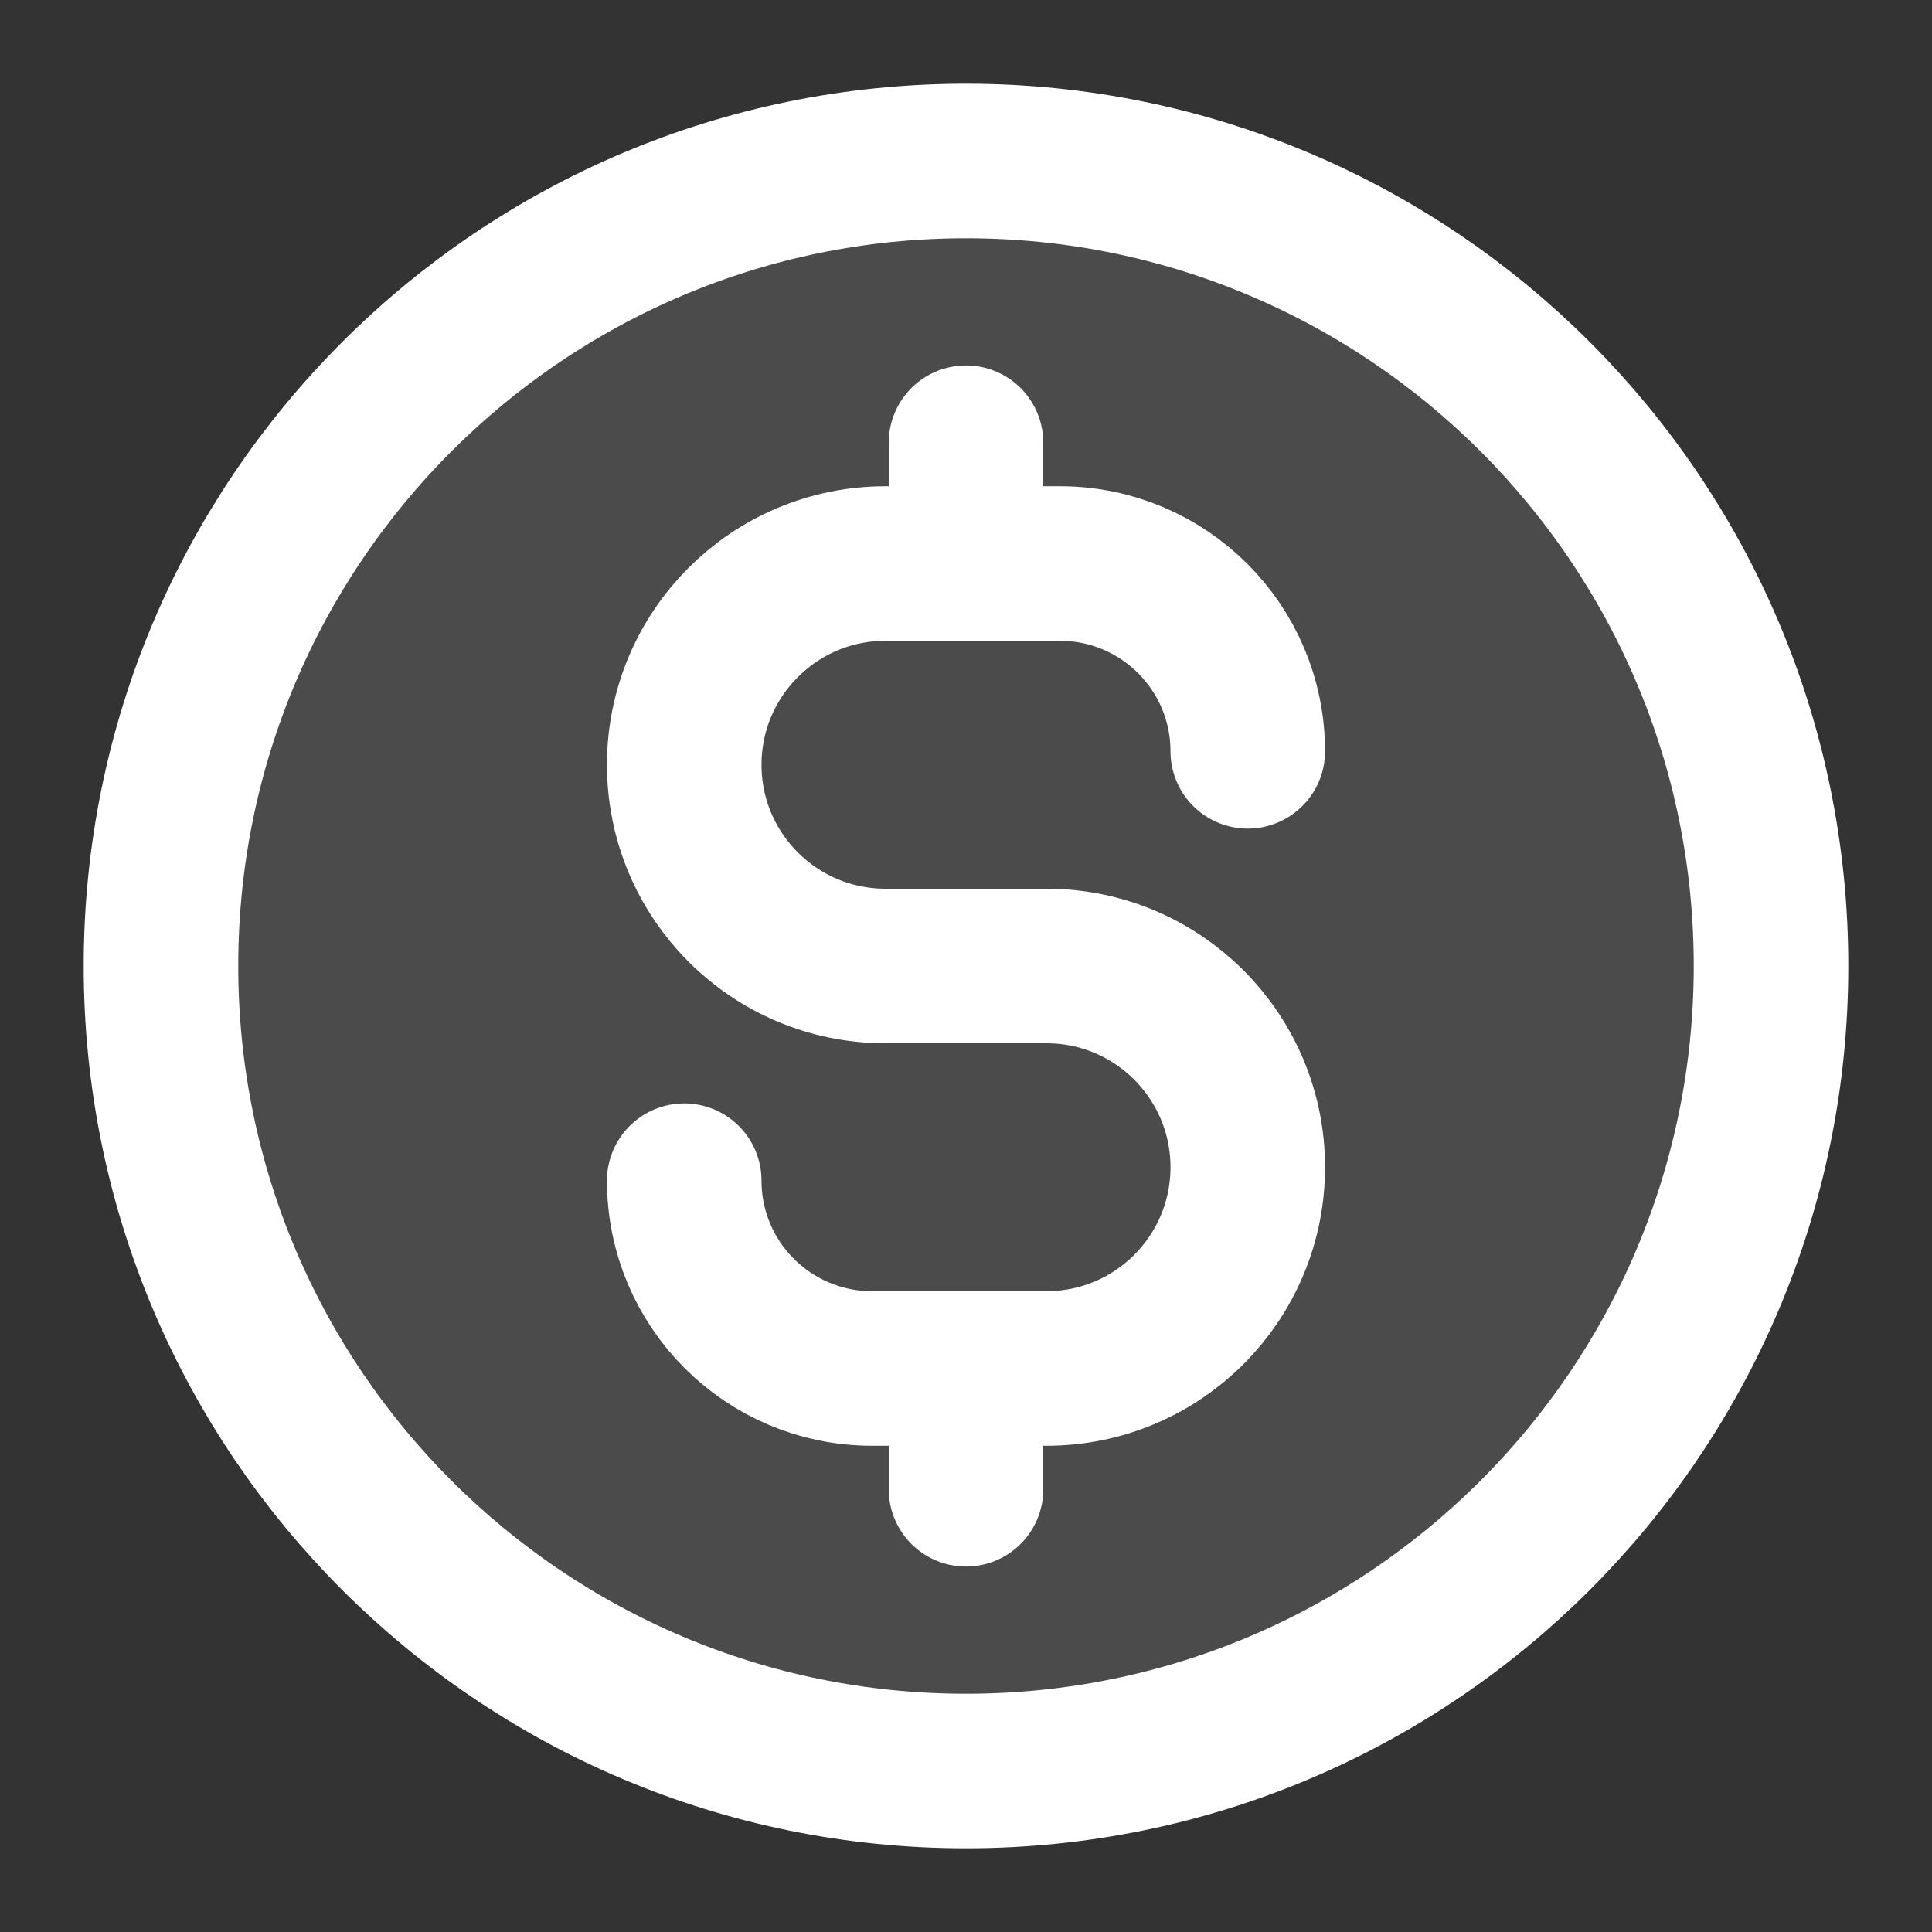 <svg width="25" height="25" viewBox="0 0 25 25" fill="none" xmlns="http://www.w3.org/2000/svg">
<rect x="0" y="0" width="25" height="25" fill="#333333" stroke="none"/>
<path opacity="0.12" d="M12.5 22.917C18.253 22.917 22.917 18.253 22.917 12.5C22.917 6.747 18.253 2.083 12.5 2.083C6.747 2.083 2.083 6.747 2.083 12.5C2.083 18.253 6.747 22.917 12.5 22.917Z" fill="white"/>
<path d="M8.854 15.278C8.854 16.62 9.942 17.708 11.285 17.708H13.542C14.98 17.708 16.146 16.542 16.146 15.104C16.146 13.666 14.98 12.5 13.542 12.5H11.458C10.02 12.5 8.854 11.334 8.854 9.896C8.854 8.458 10.02 7.292 11.458 7.292H13.715C15.058 7.292 16.146 8.38 16.146 9.722M12.5 5.729V7.292M12.5 17.708V19.271M22.917 12.5C22.917 18.253 18.253 22.917 12.5 22.917C6.747 22.917 2.083 18.253 2.083 12.5C2.083 6.747 6.747 2.083 12.5 2.083C18.253 2.083 22.917 6.747 22.917 12.5Z" stroke="white" stroke-width="2" stroke-linecap="round" stroke-linejoin="round"/>
</svg>
